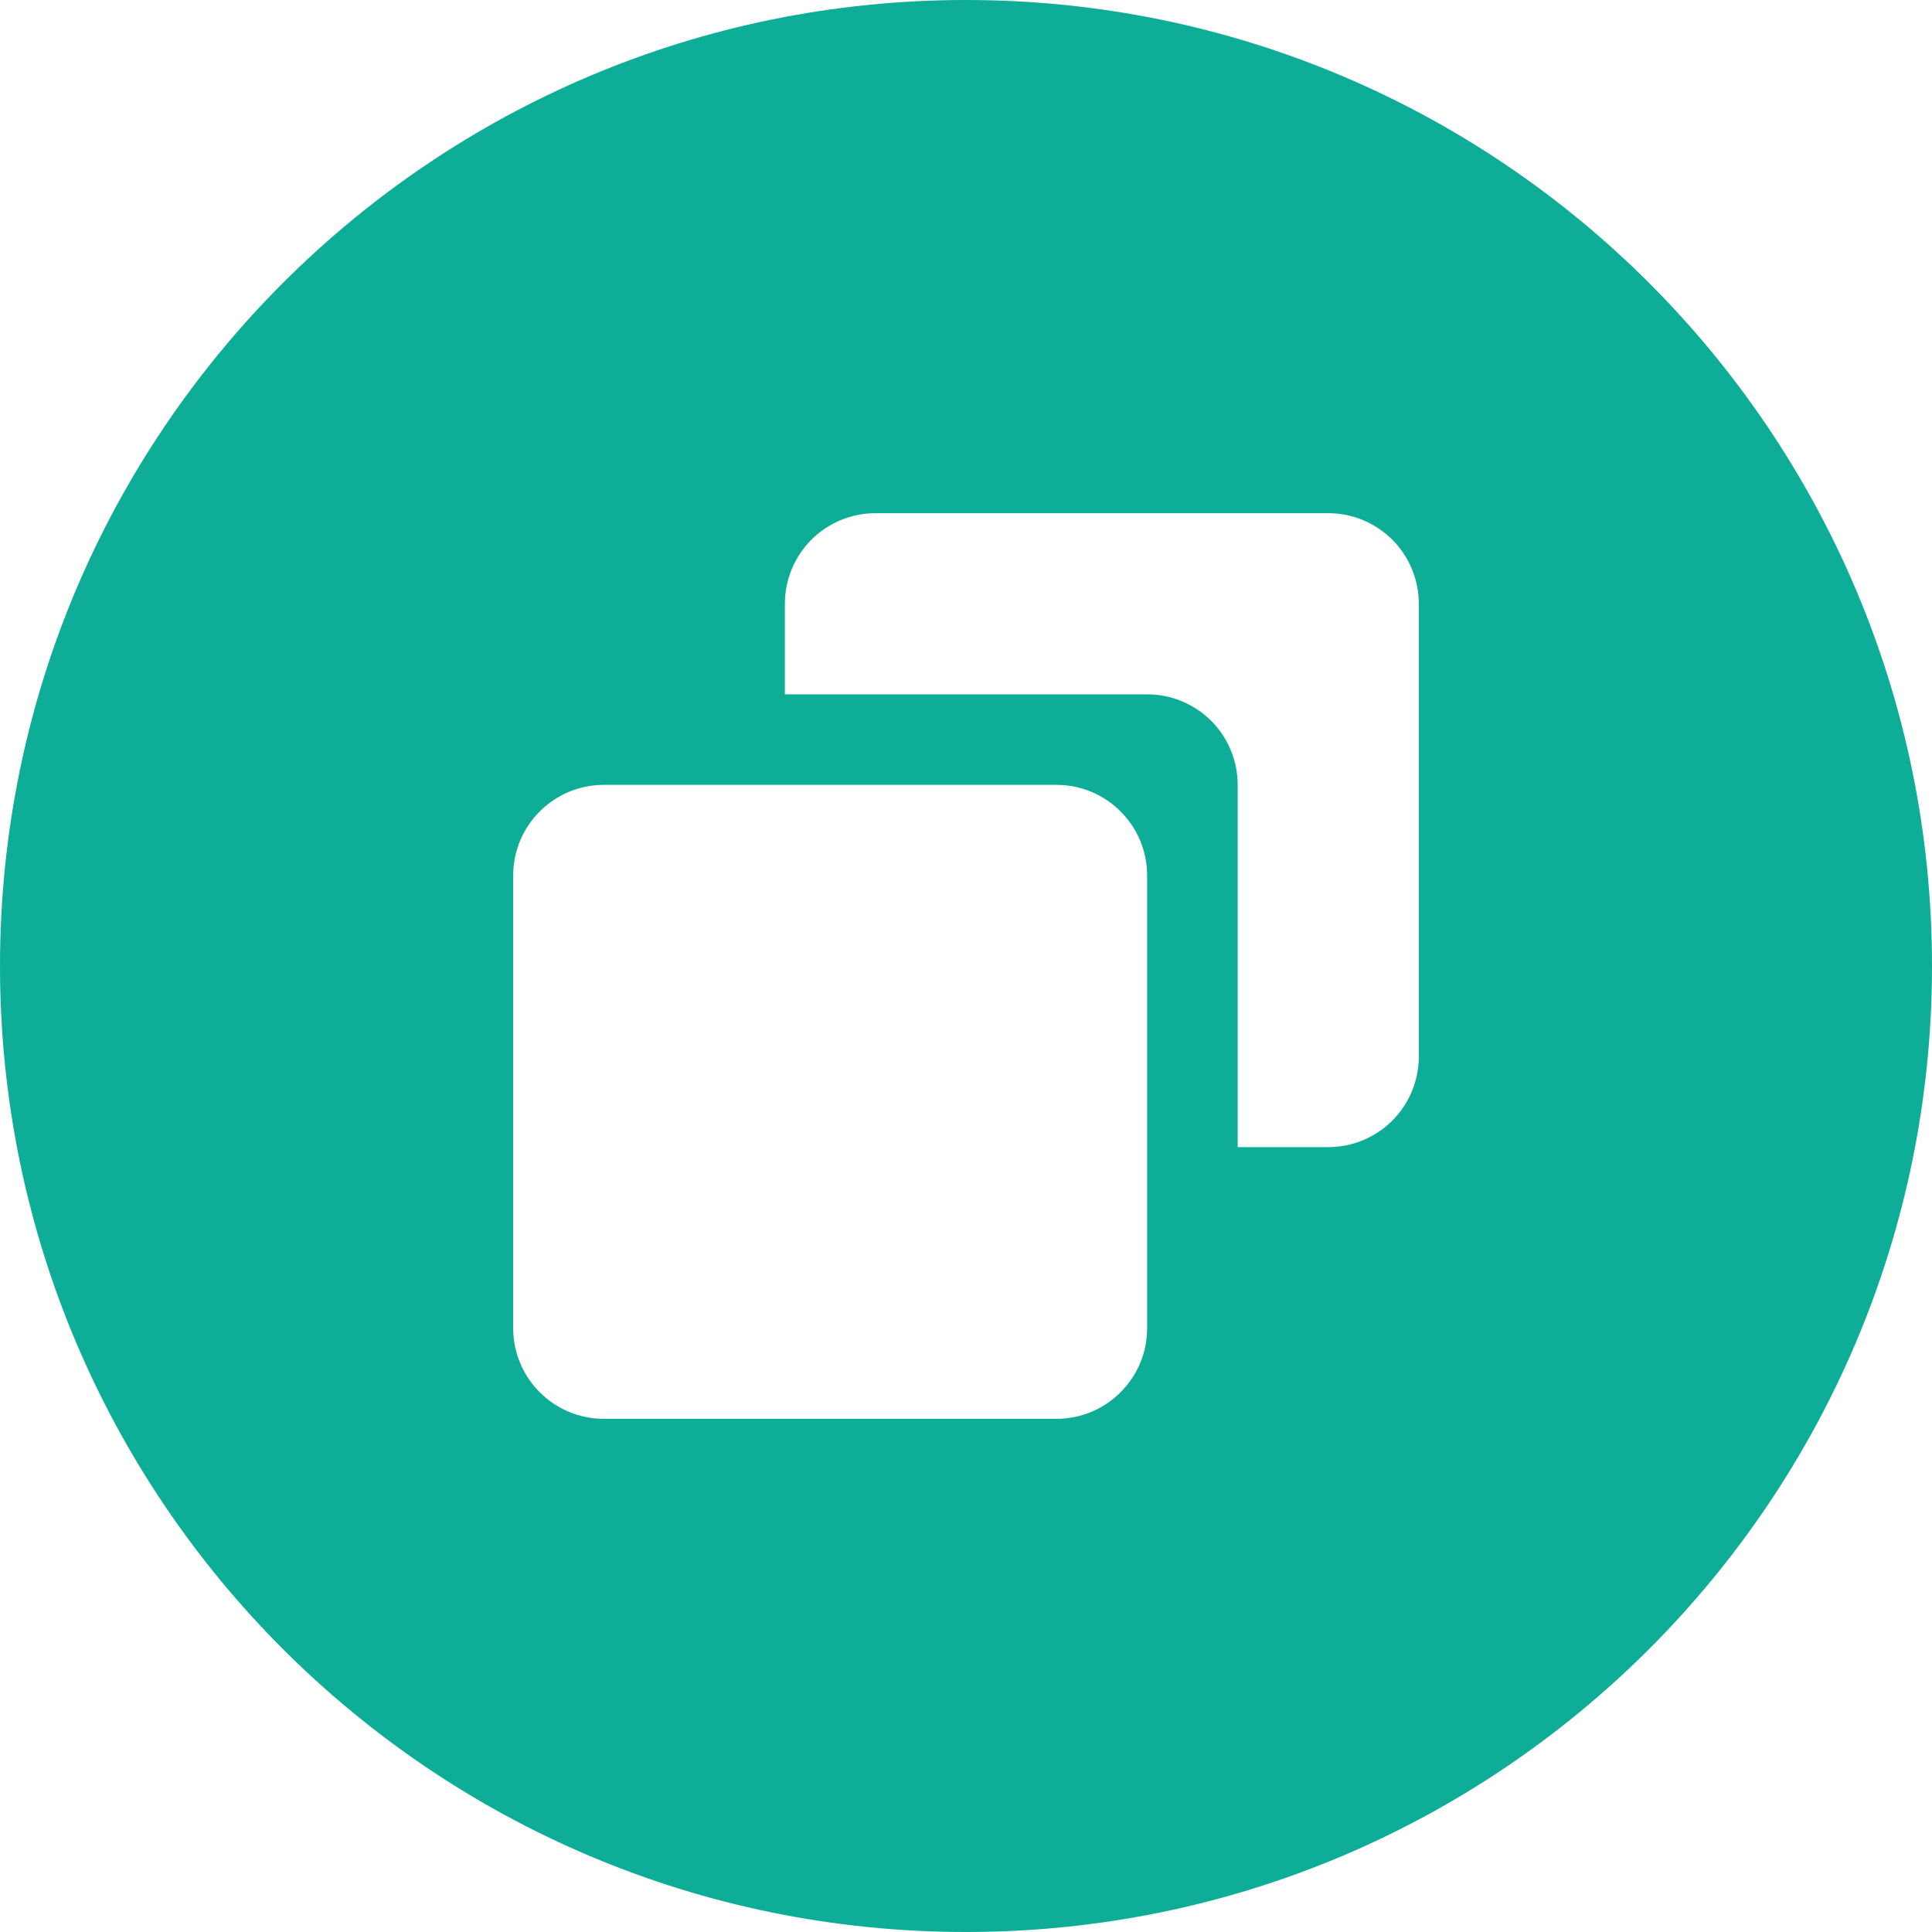 <svg width="32" height="32" viewBox="0 0 32 32" fill="none" xmlns="http://www.w3.org/2000/svg">
<path d="M16 32C24.837 32 32 24.837 32 16C32 7.163 24.837 0 16 0C7.163 0 0 7.163 0 16C0 24.837 7.163 32 16 32ZM22 8.5C22.197 8.5 22.392 8.539 22.574 8.614C22.756 8.69 22.921 8.8 23.061 8.939C23.2 9.079 23.31 9.244 23.386 9.426C23.461 9.608 23.5 9.803 23.5 10V17.5C23.5 17.697 23.461 17.892 23.386 18.074C23.31 18.256 23.2 18.421 23.061 18.561C22.921 18.7 22.756 18.81 22.574 18.886C22.392 18.961 22.197 19 22 19H20.5V13C20.5 12.602 20.342 12.221 20.061 11.939C19.779 11.658 19.398 11.5 19 11.5H13V10C13 9.803 13.039 9.608 13.114 9.426C13.19 9.244 13.3 9.079 13.439 8.939C13.579 8.8 13.744 8.69 13.926 8.614C14.108 8.539 14.303 8.5 14.5 8.5H22ZM17.5 13C18.327 13 19 13.673 19 14.5V22C19 22.827 18.327 23.5 17.5 23.5H10C9.173 23.5 8.5 22.827 8.5 22V14.5C8.5 13.673 9.173 13 10 13H17.5Z" fill="#0EAD98"/>
</svg>
